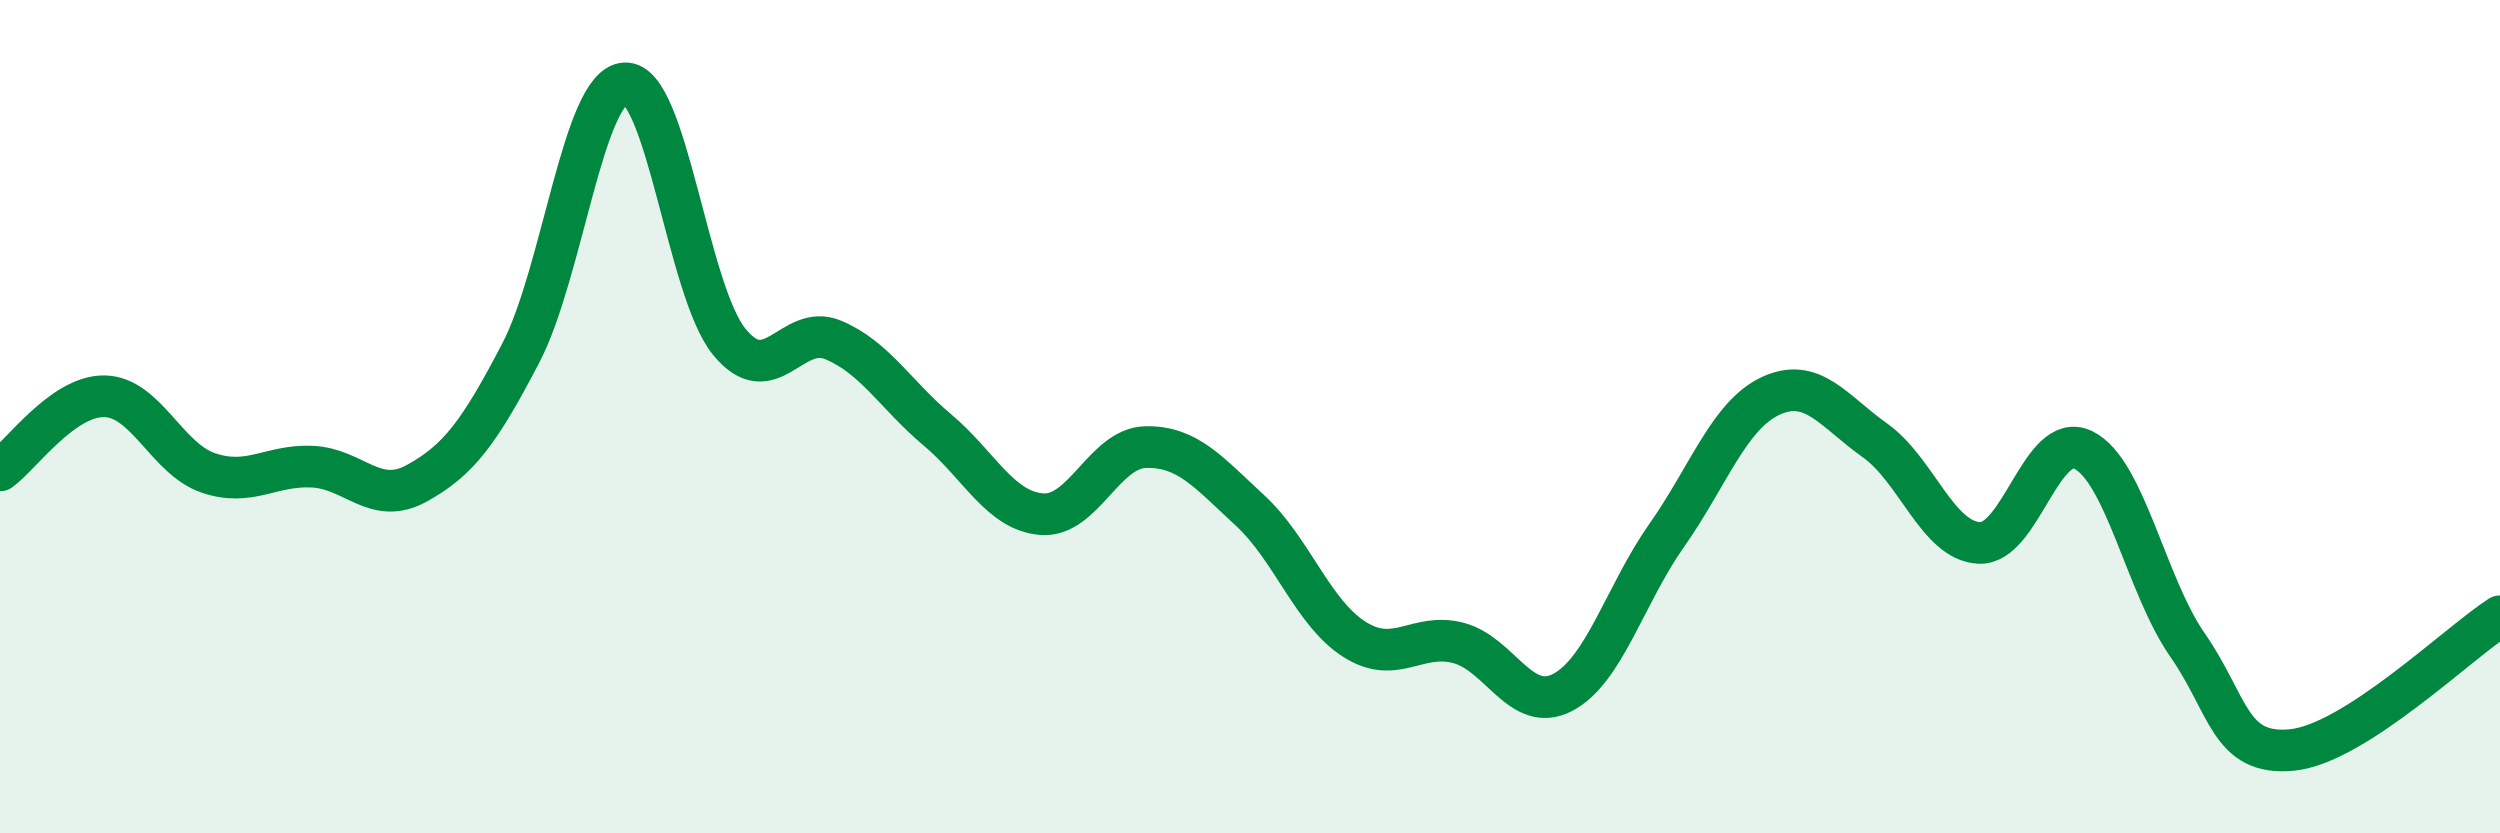
    <svg width="60" height="20" viewBox="0 0 60 20" xmlns="http://www.w3.org/2000/svg">
      <path
        d="M 0,11.29 C 0.5,10.93 1.5,9.5 2.5,9.51 C 3.5,9.52 4,11.01 5,11.35 C 6,11.69 6.5,11.15 7.5,11.2 C 8.5,11.25 9,12.15 10,11.6 C 11,11.05 11.5,10.39 12.5,8.47 C 13.5,6.55 14,2.05 15,2 C 16,1.95 16.5,6.97 17.5,8.2 C 18.5,9.43 19,7.74 20,8.16 C 21,8.58 21.5,9.48 22.5,10.32 C 23.5,11.16 24,12.26 25,12.34 C 26,12.42 26.5,10.75 27.5,10.73 C 28.5,10.71 29,11.33 30,12.25 C 31,13.17 31.5,14.7 32.5,15.34 C 33.5,15.98 34,15.17 35,15.43 C 36,15.69 36.5,17.14 37.5,16.62 C 38.5,16.1 39,14.27 40,12.85 C 41,11.43 41.5,9.96 42.5,9.5 C 43.5,9.04 44,9.86 45,10.57 C 46,11.28 46.5,12.98 47.5,13.03 C 48.5,13.08 49,10.31 50,10.8 C 51,11.29 51.5,14.04 52.5,15.48 C 53.5,16.92 53.5,18.14 55,18 C 56.5,17.86 59,15.43 60,14.79L60 20L0 20Z"
        fill="#008740"
        opacity="0.1"
        stroke-linecap="round"
        stroke-linejoin="round"
      />
      <path
        d="M 0,11.29 C 0.5,10.93 1.5,9.5 2.5,9.51 C 3.5,9.52 4,11.01 5,11.35 C 6,11.69 6.5,11.15 7.5,11.2 C 8.5,11.25 9,12.15 10,11.6 C 11,11.05 11.5,10.39 12.5,8.47 C 13.5,6.55 14,2.05 15,2 C 16,1.95 16.5,6.97 17.5,8.2 C 18.5,9.43 19,7.74 20,8.16 C 21,8.58 21.5,9.48 22.5,10.32 C 23.5,11.16 24,12.26 25,12.34 C 26,12.42 26.5,10.75 27.5,10.73 C 28.5,10.71 29,11.33 30,12.25 C 31,13.17 31.5,14.7 32.5,15.34 C 33.5,15.98 34,15.17 35,15.43 C 36,15.69 36.5,17.14 37.5,16.62 C 38.5,16.1 39,14.27 40,12.85 C 41,11.43 41.5,9.96 42.5,9.5 C 43.5,9.04 44,9.86 45,10.57 C 46,11.28 46.5,12.98 47.5,13.03 C 48.5,13.08 49,10.31 50,10.8 C 51,11.29 51.5,14.04 52.5,15.48 C 53.5,16.92 53.5,18.14 55,18 C 56.5,17.86 59,15.43 60,14.79"
        stroke="#008740"
        stroke-width="1"
        fill="none"
        stroke-linecap="round"
        stroke-linejoin="round"
      />
    </svg>
  